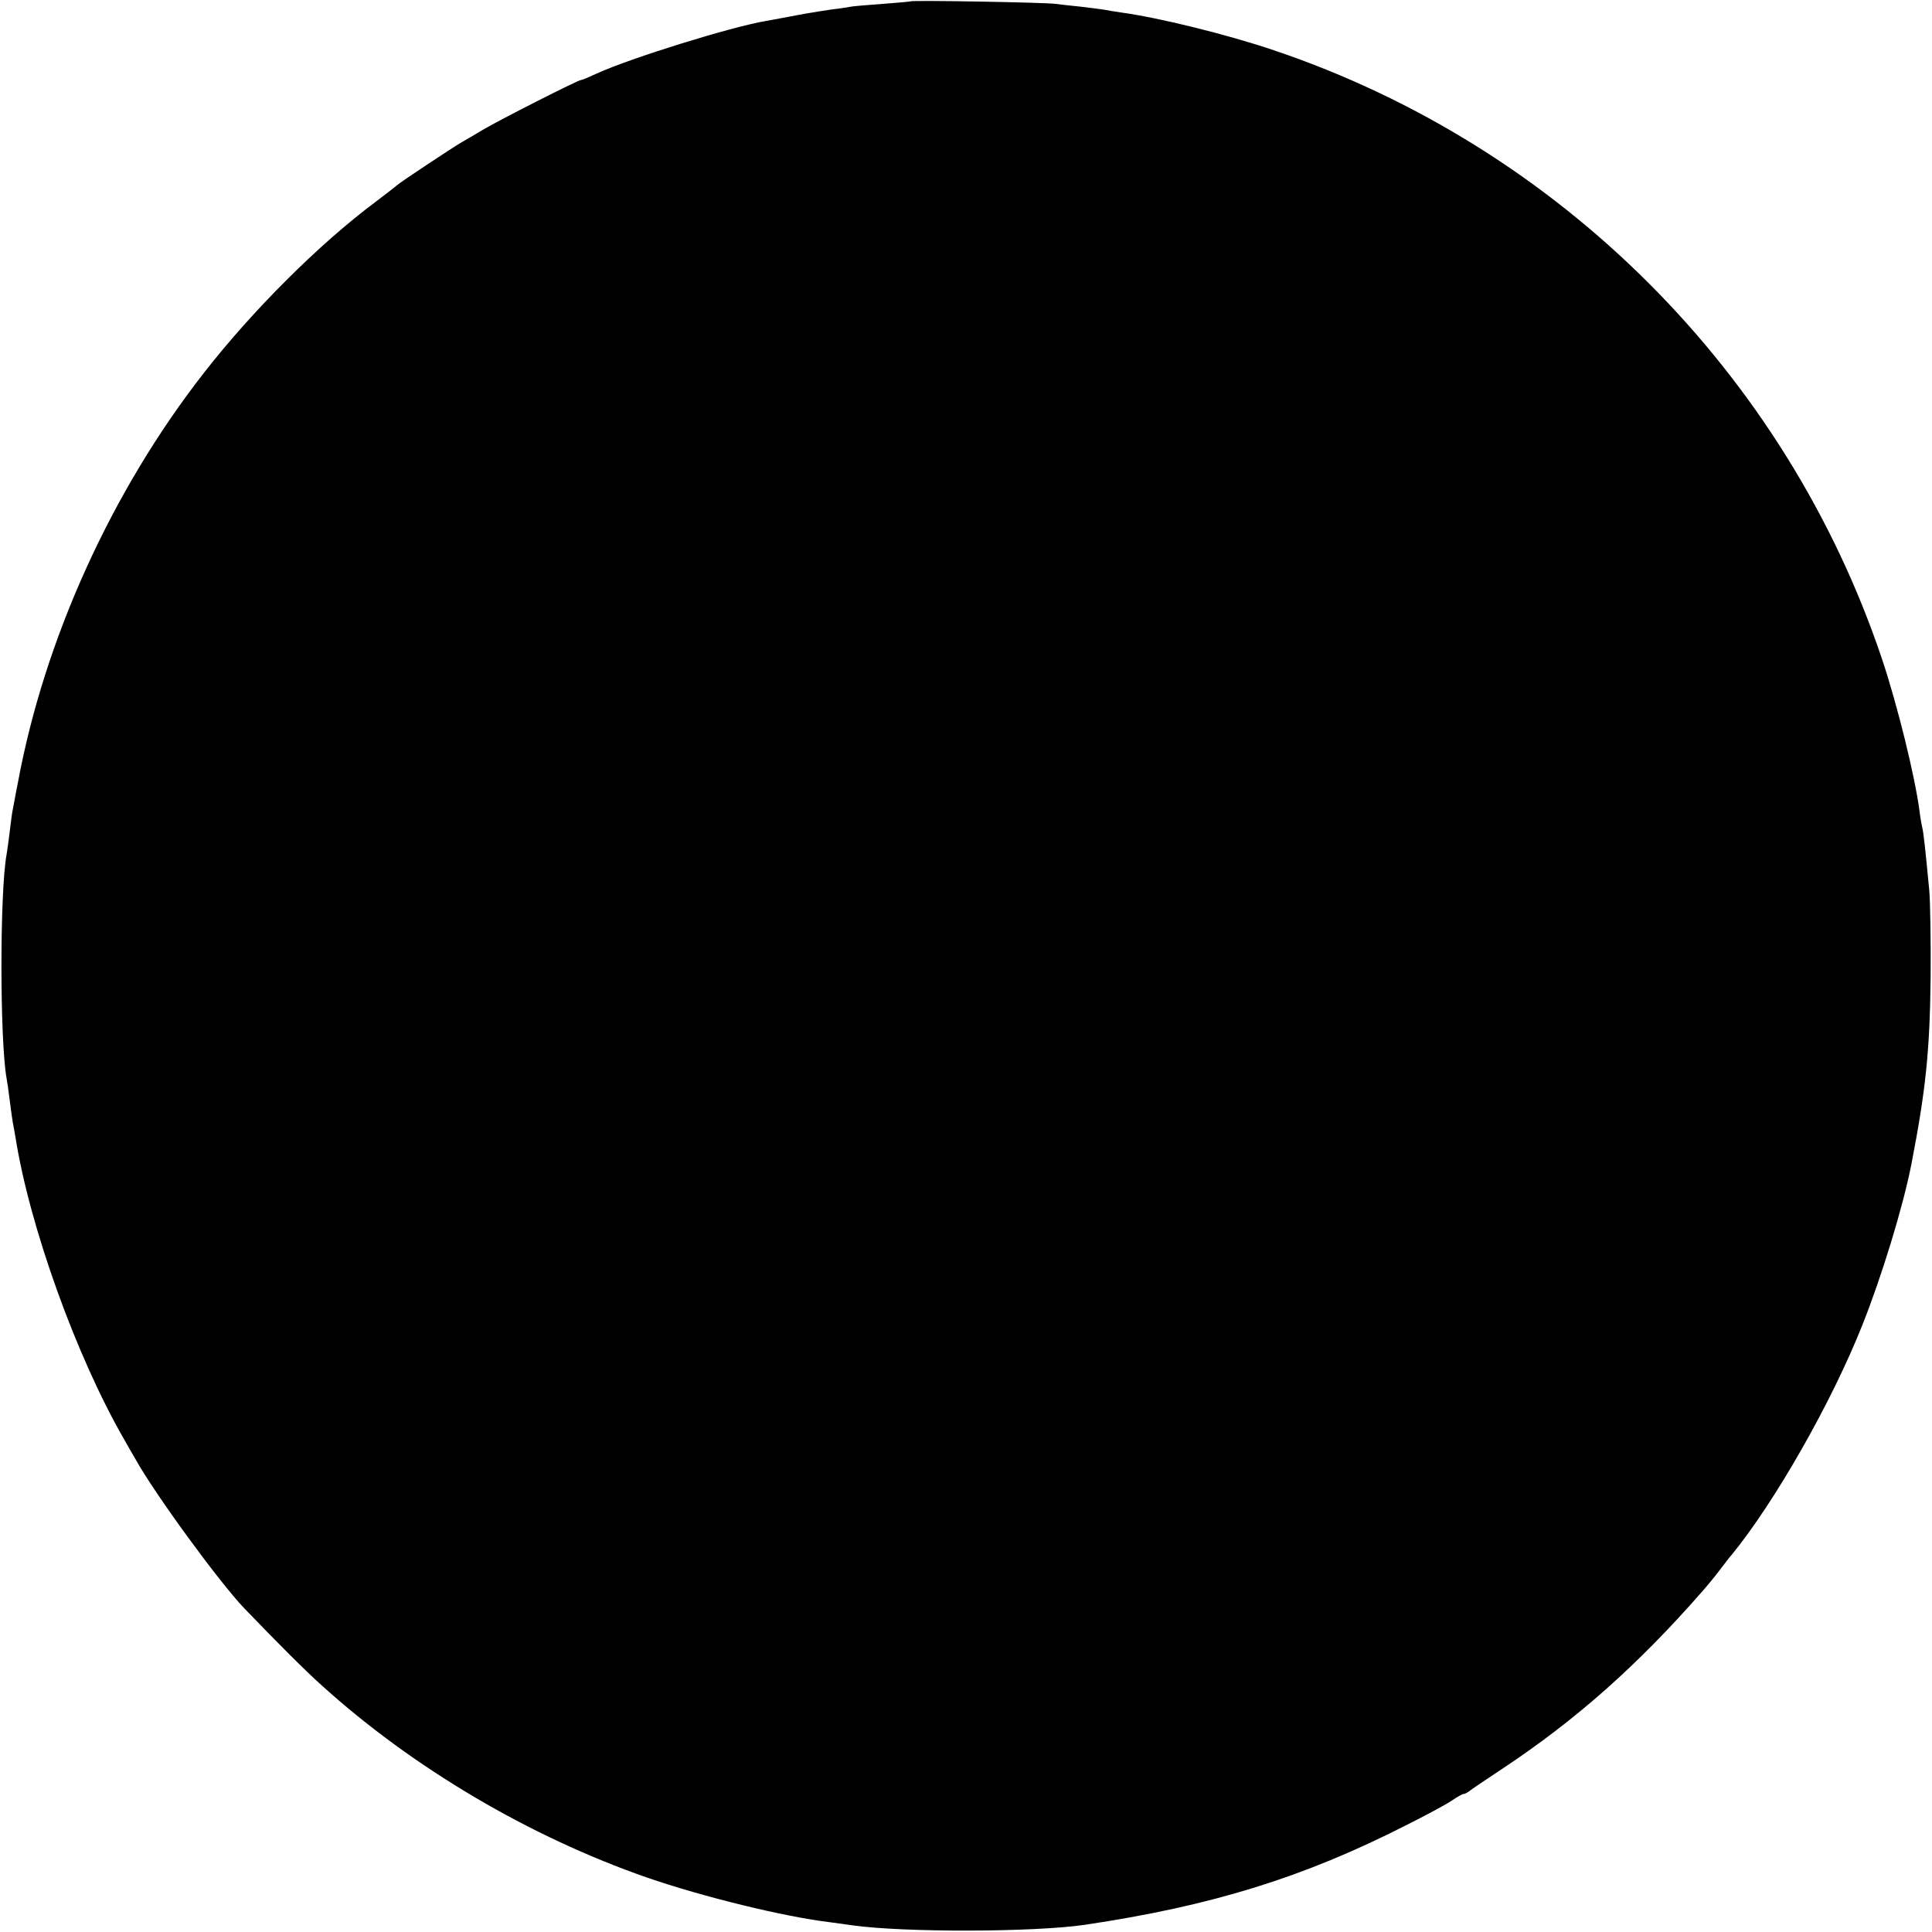 <?xml version="1.0" standalone="no"?>
<!DOCTYPE svg PUBLIC "-//W3C//DTD SVG 20010904//EN"
 "http://www.w3.org/TR/2001/REC-SVG-20010904/DTD/svg10.dtd">
<svg version="1.0" xmlns="http://www.w3.org/2000/svg"
 width="700pt" height="700pt" viewBox="0 0 700 700"
 preserveAspectRatio="xMidYMid meet">
<g transform="translate(0,700) scale(0.1,-0.1)"
fill="#000000" stroke="none">
<path d="M3298 6995 c-1 -1 -46 -5 -99 -9 -53 -4 -104 -8 -115 -10 -10 -2 -41
-7 -69 -10 -27 -4 -72 -11 -100 -16 -27 -5 -63 -12 -80 -15 -16 -3 -43 -8 -60
-11 -125 -21 -489 -134 -612 -190 -28 -13 -54 -24 -58 -24 -11 0 -298 -146
-355 -180 -30 -18 -64 -38 -75 -44 -30 -17 -229 -149 -235 -156 -3 -3 -39 -31
-80 -62 -205 -153 -446 -394 -622 -620 -334 -428 -577 -964 -673 -1483 -10
-49 -18 -97 -20 -105 -2 -9 -6 -43 -10 -75 -4 -33 -9 -69 -11 -80 -25 -135
-25 -673 0 -813 2 -9 7 -44 11 -77 4 -32 9 -68 11 -80 2 -11 7 -36 10 -55 51
-324 221 -795 392 -1092 12 -21 31 -55 43 -75 70 -126 304 -446 393 -539 121
-126 222 -227 280 -279 331 -300 755 -550 1181 -698 200 -69 496 -142 665
-162 30 -4 66 -9 80 -11 185 -26 656 -25 840 2 458 68 792 171 1165 361 72 36
146 76 165 89 19 13 38 24 43 24 4 0 13 5 20 10 7 6 64 44 127 86 260 173 482
369 715 635 17 19 46 54 65 79 19 25 38 50 43 55 158 193 365 557 475 835 71
178 147 428 177 580 52 268 67 409 70 675 1 132 -1 276 -5 320 -15 158 -21
210 -25 225 -2 8 -7 35 -10 60 -17 129 -80 384 -136 552 -348 1036 -1168 1857
-2204 2206 -168 57 -420 119 -555 137 -19 3 -46 7 -60 10 -13 2 -52 7 -86 11
-33 3 -74 8 -90 10 -33 5 -520 14 -526 9z"/>
</g>
</svg>
